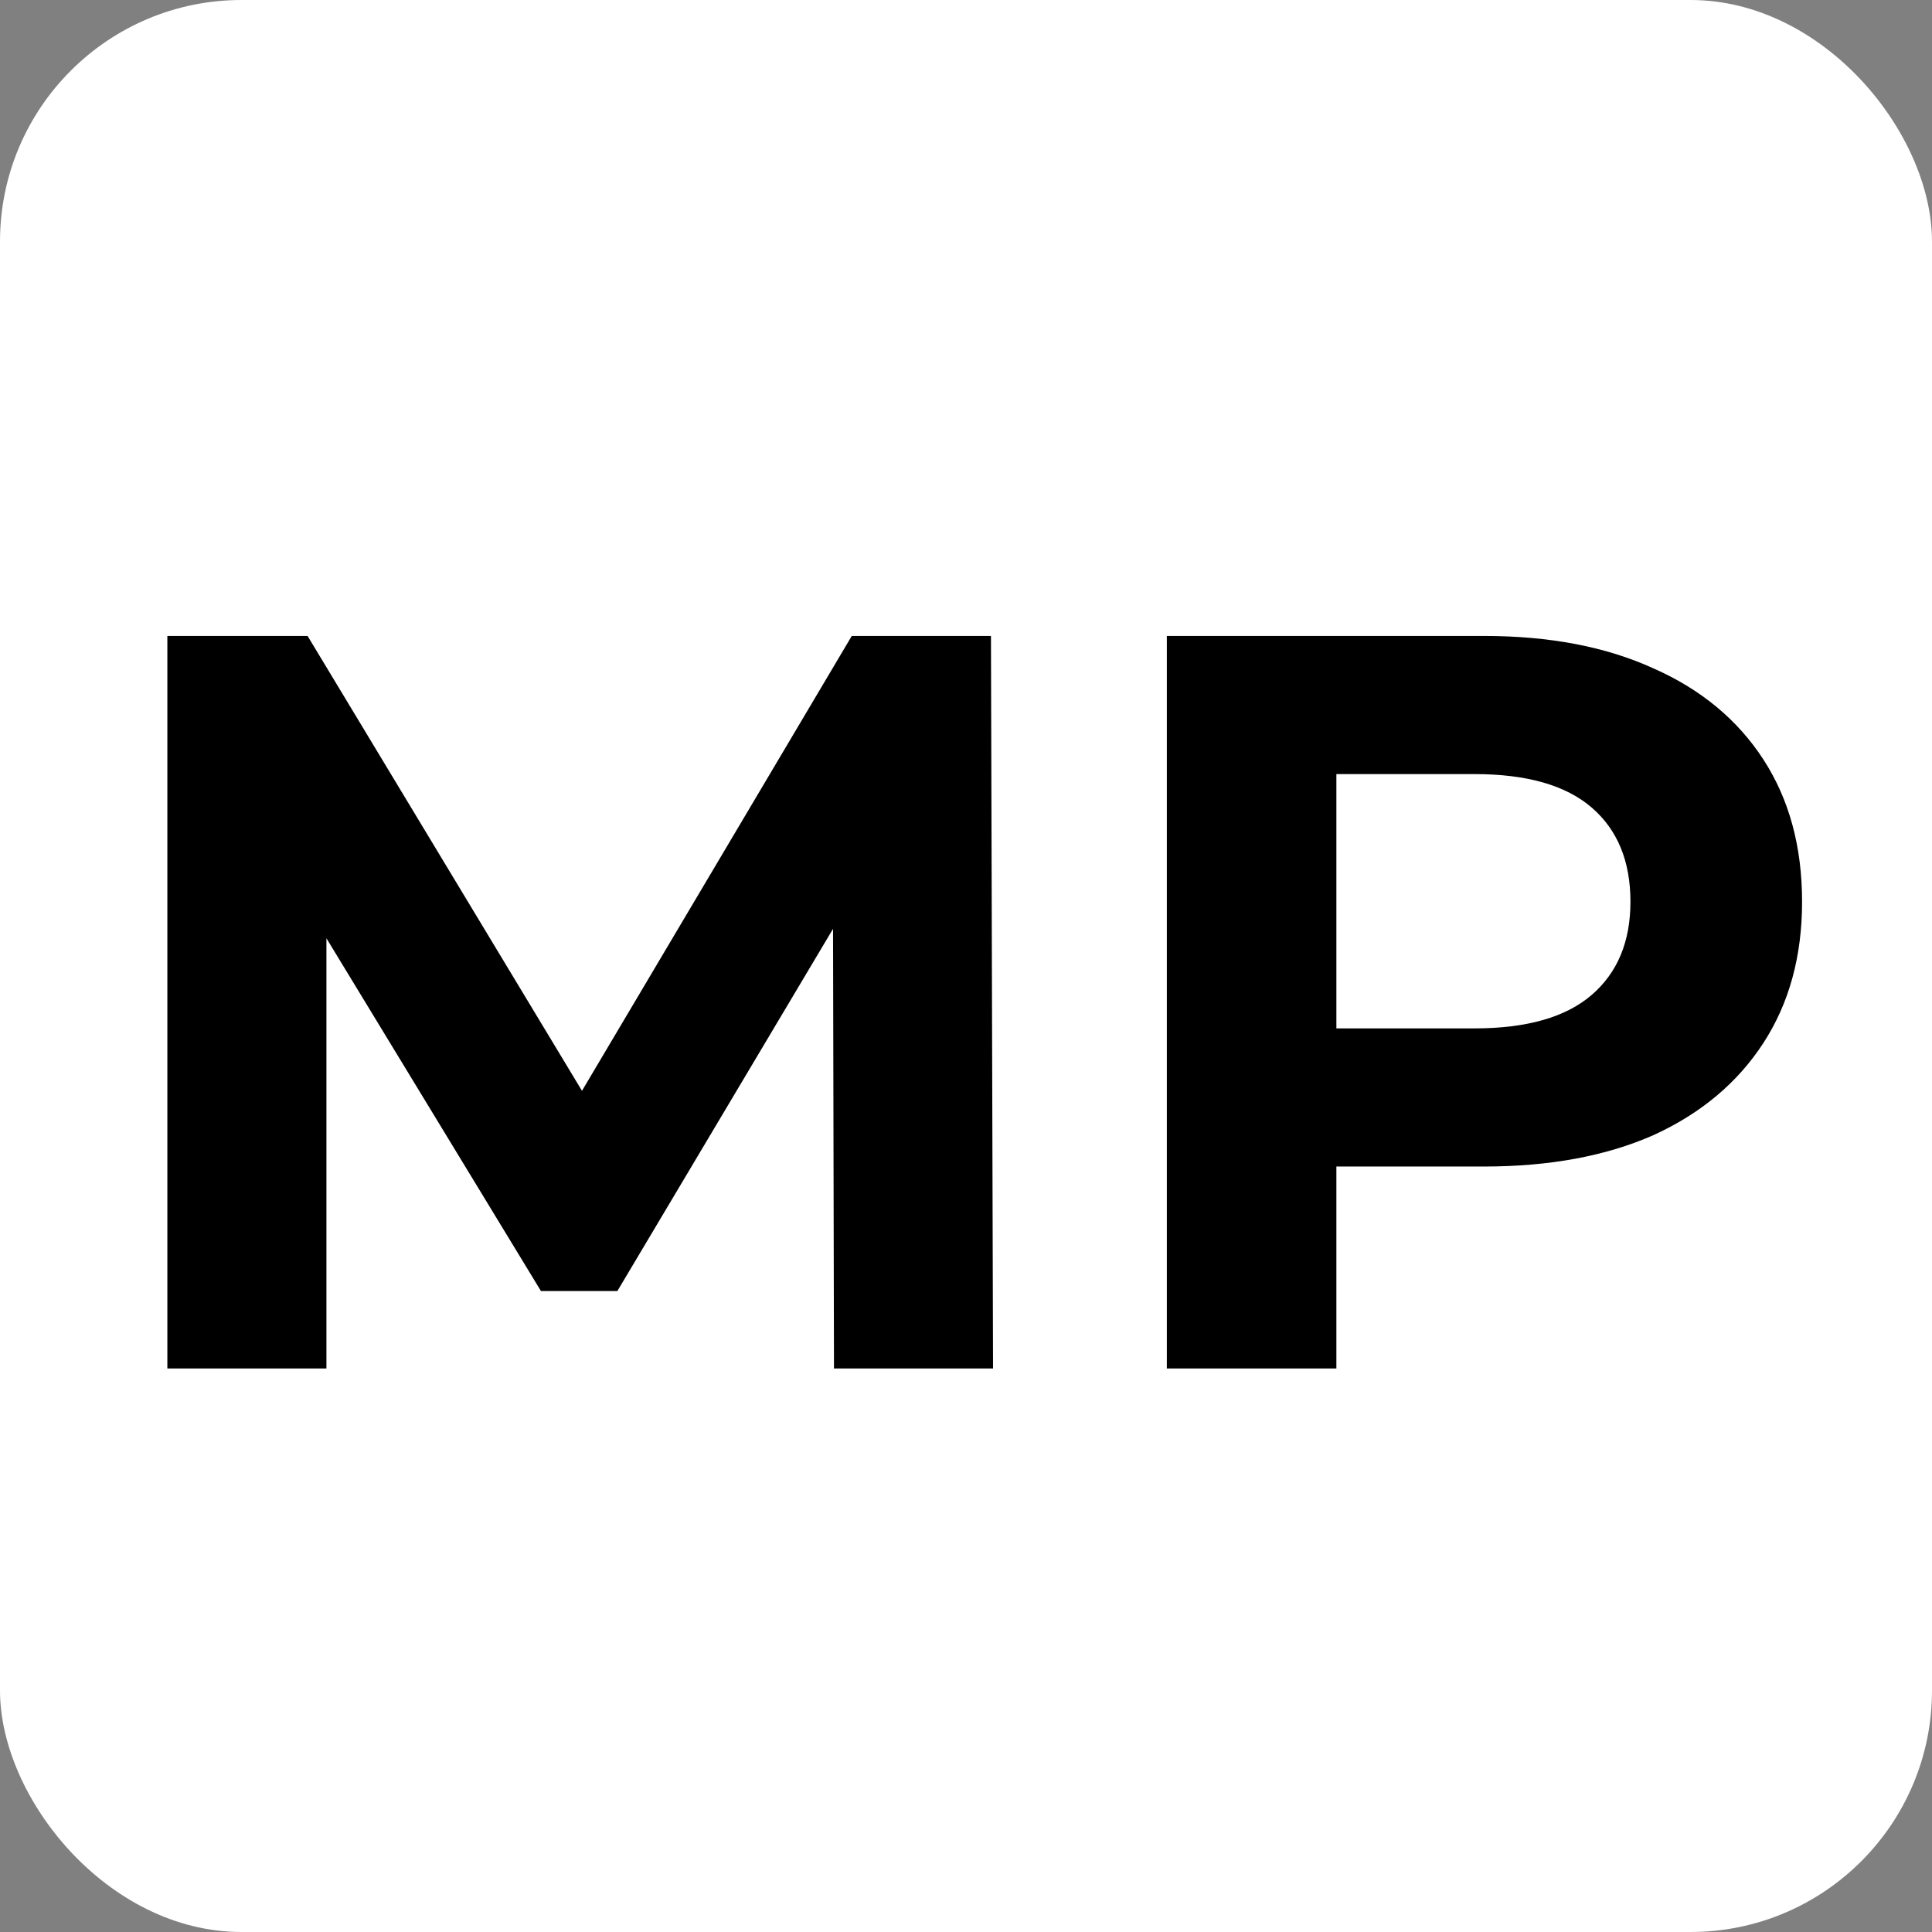<svg width="24" height="24" viewBox="0 0 24 24" fill="none" xmlns="http://www.w3.org/2000/svg">
<rect x="0" y="0" width="24" height="24" fill="#808080" stroke="none"/>
<g clip-path="url(#clip0_144_153)">
<rect width="24" height="24" rx="3" fill="white"/>
<path d="M2.079 17V7.9H3.821L7.695 14.322H6.772L10.581 7.9H12.31L12.336 17H10.36L10.347 10.929H10.711L7.669 16.038H6.72L3.613 10.929H4.055V17H2.079ZM14.495 17V7.9H18.434C19.249 7.9 19.951 8.034 20.54 8.303C21.129 8.563 21.584 8.94 21.905 9.434C22.226 9.928 22.386 10.517 22.386 11.202C22.386 11.878 22.226 12.463 21.905 12.957C21.584 13.451 21.129 13.832 20.54 14.101C19.951 14.361 19.249 14.491 18.434 14.491H15.665L16.601 13.542V17H14.495ZM16.601 13.776L15.665 12.775H18.317C18.967 12.775 19.452 12.636 19.773 12.359C20.094 12.082 20.254 11.696 20.254 11.202C20.254 10.699 20.094 10.309 19.773 10.032C19.452 9.755 18.967 9.616 18.317 9.616H15.665L16.601 8.615V13.776Z" fill="black"/>
</g>
<defs>
<clipPath id="clip0_144_153">
<rect width="24" height="24" fill="white"/>
</clipPath>
</defs>
</svg>
